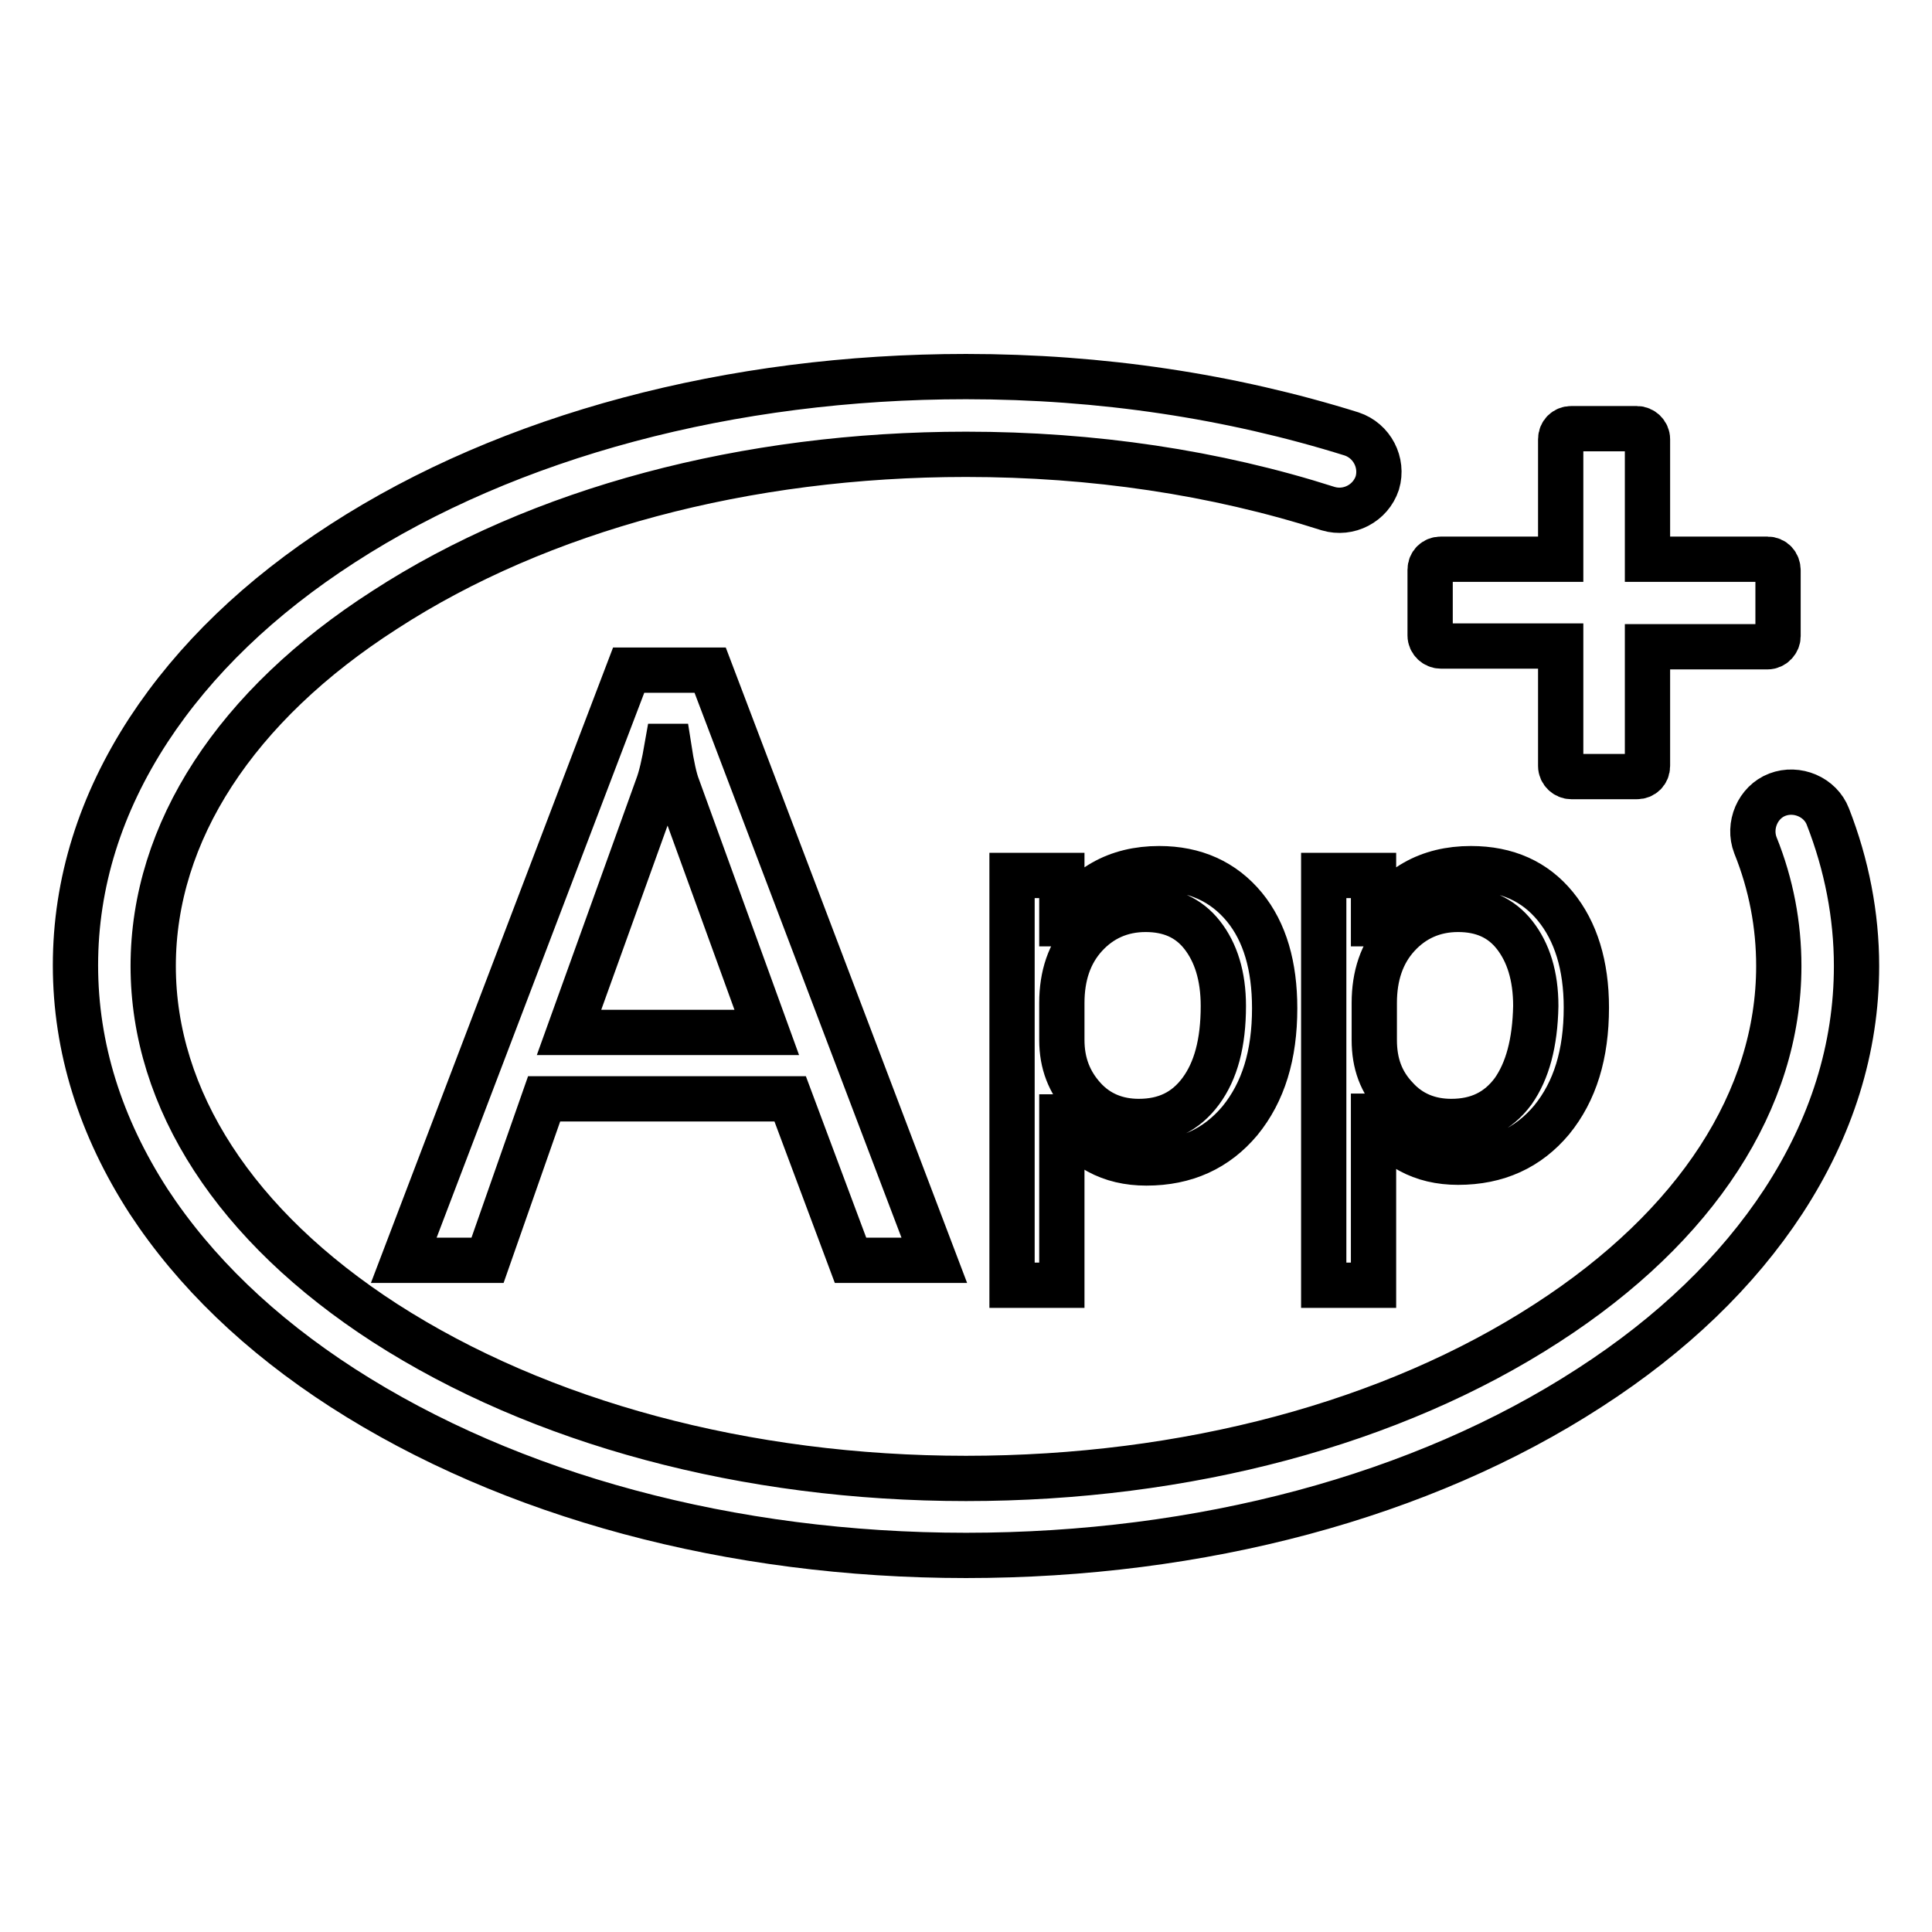 <?xml version="1.0" encoding="utf-8"?>
<!-- Svg Vector Icons : http://www.onlinewebfonts.com/icon -->
<!DOCTYPE svg PUBLIC "-//W3C//DTD SVG 1.1//EN" "http://www.w3.org/Graphics/SVG/1.1/DTD/svg11.dtd">
<svg version="1.1" xmlns="http://www.w3.org/2000/svg" xmlns:xlink="http://www.w3.org/1999/xlink" x="0px" y="0px" viewBox="0 0 256 256" enable-background="new 0 0 256 256" xml:space="preserve">
<g><g><path stroke-width="6" fill-opacity="0" stroke="#000000"  d="M128,206.1c-31.1,0-60.4-7.9-82.6-22.2c-11-7.1-19.6-15.4-25.7-24.7c-6.4-9.9-9.7-20.4-9.7-31.3c0-10.9,3.3-21.4,9.7-31.2c6.1-9.3,14.7-17.6,25.7-24.7C67.5,57.7,96.9,49.9,128,49.9c17.9,0,35.1,2.6,51.1,7.6c2.7,0.9,4.2,3.8,3.4,6.5c-0.9,2.7-3.8,4.2-6.5,3.4c-15-4.8-31.2-7.2-48-7.2c-29.2,0-56.5,7.3-77,20.6C31.2,93.5,20.3,110.3,20.3,128c0,17.7,10.9,34.5,30.7,47.3c20.5,13.2,47.8,20.6,77,20.6s56.5-7.3,77-20.6c19.8-12.8,30.7-29.6,30.7-47.3c0-5.4-1-10.8-3.1-16c-1-2.6,0.3-5.7,2.9-6.7c2.6-1,5.7,0.3,6.7,2.9c2.5,6.4,3.8,13.1,3.8,19.8c0,10.9-3.3,21.4-9.7,31.2c-6.1,9.3-14.7,17.6-25.7,24.7C188.4,198.3,159.1,206.1,128,206.1L128,206.1z"/><path stroke-width="6" fill-opacity="0" stroke="#000000"  d="M83.3,88.8L53.5,167h11.1l7.5-21.4h32.6l8,21.4h11.1L94.1,88.8H83.3L83.3,88.8z M75.4,136.8l11.7-32.5c0.5-1.3,0.9-3.1,1.3-5.4h0.2c0.4,2.6,0.8,4.4,1.2,5.4l11.8,32.5H75.4z M153.6,115.1c-5.6,0-9.9,2.4-12.8,7.3h-0.1V116h-6.6v54.3h6.6V148h0.1c2.6,4.1,6.3,6.1,11.1,6.1c5.2,0,9.3-1.9,12.4-5.6c3.1-3.8,4.6-8.7,4.6-14.9c0-5.6-1.3-10.1-4-13.4C162.1,116.8,158.3,115.1,153.6,115.1L153.6,115.1z M159.1,144.6c-2,2.7-4.7,4-8.2,4c-2.9,0-5.4-1-7.3-3.1s-2.9-4.6-2.9-7.7v-4.9c0-3.6,1-6.6,3.1-8.9c2.1-2.3,4.8-3.5,8-3.5c3.2,0,5.7,1.1,7.5,3.4c1.8,2.3,2.8,5.4,2.8,9.4C162.1,138.2,161.1,141.9,159.1,144.6L159.1,144.6z M206.1,120.1c-2.7-3.3-6.4-5-11.2-5c-5.6,0-9.9,2.4-12.8,7.3H182v-6.4h-6.6v54.3h6.6v-22.4h0.1c2.6,4.1,6.3,6.1,11.1,6.1c5.2,0,9.3-1.9,12.4-5.6c3.1-3.8,4.6-8.7,4.6-14.9C210.2,127.9,208.8,123.4,206.1,120.1L206.1,120.1z M200.5,144.6c-2,2.7-4.7,4-8.2,4c-2.9,0-5.4-1-7.3-3.1c-2-2.1-2.9-4.6-2.9-7.7v-4.9c0-3.6,1-6.6,3.1-8.9c2.1-2.3,4.8-3.5,8-3.5c3.2,0,5.7,1.1,7.5,3.4c1.8,2.3,2.8,5.4,2.8,9.4C203.4,138.2,202.4,141.9,200.5,144.6L200.5,144.6z"/><path stroke-width="6" fill-opacity="0" stroke="#000000"  d="M234.2,74.1h-15.9V58.2c0-0.8-0.7-1.4-1.4-1.4h-8.7c-0.8,0-1.4,0.6-1.4,1.4v15.9h-15.9c-0.8,0-1.4,0.6-1.4,1.4v8.7c0,0.8,0.7,1.4,1.4,1.4h15.9v15.9c0,0.8,0.7,1.4,1.4,1.4h8.7c0.8,0,1.4-0.6,1.4-1.4V85.7h15.9c0.8,0,1.4-0.7,1.4-1.4v-8.7C235.6,74.7,235,74.1,234.2,74.1z"/></g></g>
</svg>